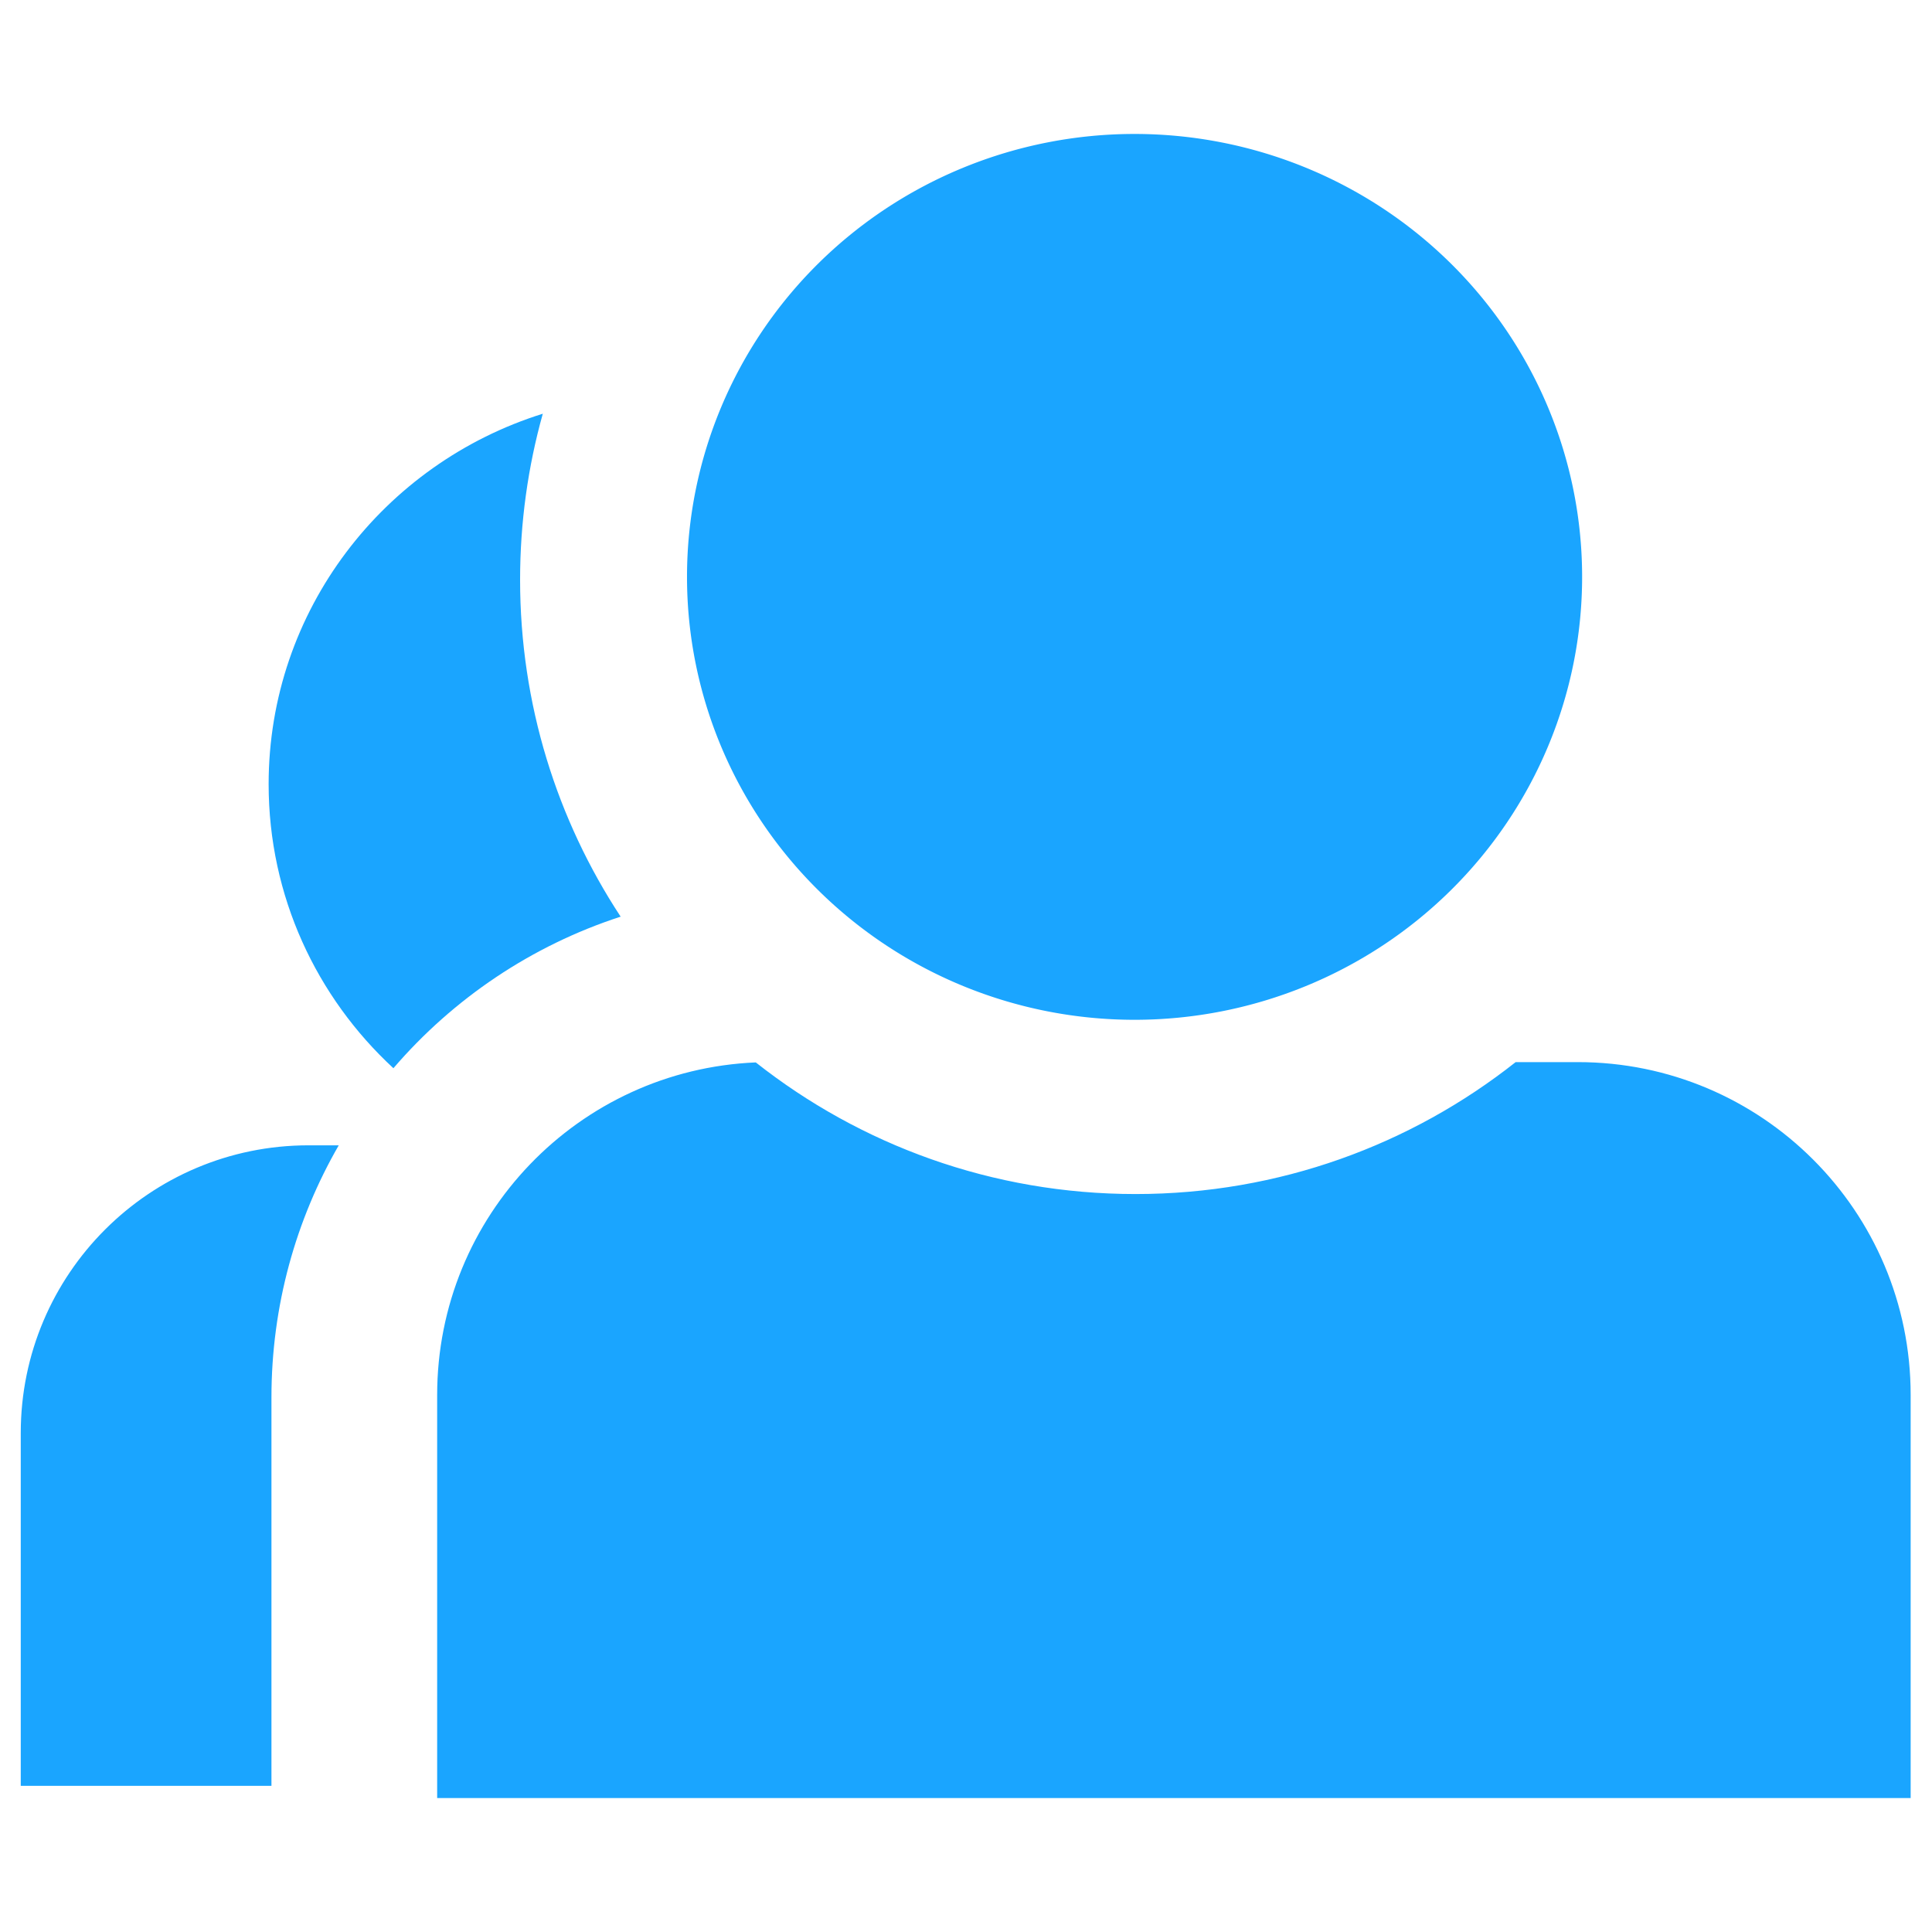 <?xml version="1.0" standalone="no"?><!DOCTYPE svg PUBLIC "-//W3C//DTD SVG 1.1//EN" "http://www.w3.org/Graphics/SVG/1.1/DTD/svg11.dtd"><svg t="1755767035019" class="icon" viewBox="0 0 1024 1024" version="1.1" xmlns="http://www.w3.org/2000/svg" p-id="75073" width="256" height="256" xmlns:xlink="http://www.w3.org/1999/xlink"><path d="M287.696 219.28c-7.843 27.994-12.037 57.512-12.037 88.009 0 65.932 19.602 127.286 53.298 178.556-47.272 15.35-88.78 43.485-120.442 80.327-40.693-37.577-66.135-91.12-66.135-150.546 0-92.07 61.074-170.023 145.316-196.346zM179.542 607.043c-22.688 39.337-35.668 84.978-35.668 133.651v205.843H11v-186.98c0-84.231 68.283-152.514 152.513-152.514h16.03zM803.329 562.943h32.94c97.433 0 176.418 78.985 176.418 176.418V953H231.705V739.361c0-94.905 74.94-172.308 168.874-176.26 55.359 43.69 125.27 69.766 201.274 69.766 76.096 0 146.085-26.138 201.476-69.924z" fill="#1AA5FF" p-id="75074"></path><path d="M364.128 305.756a237.214 234.756 0 1 0 474.428 0 237.214 234.756 0 1 0-474.428 0Z" fill="#1AA5FF" p-id="75075"></path></svg>